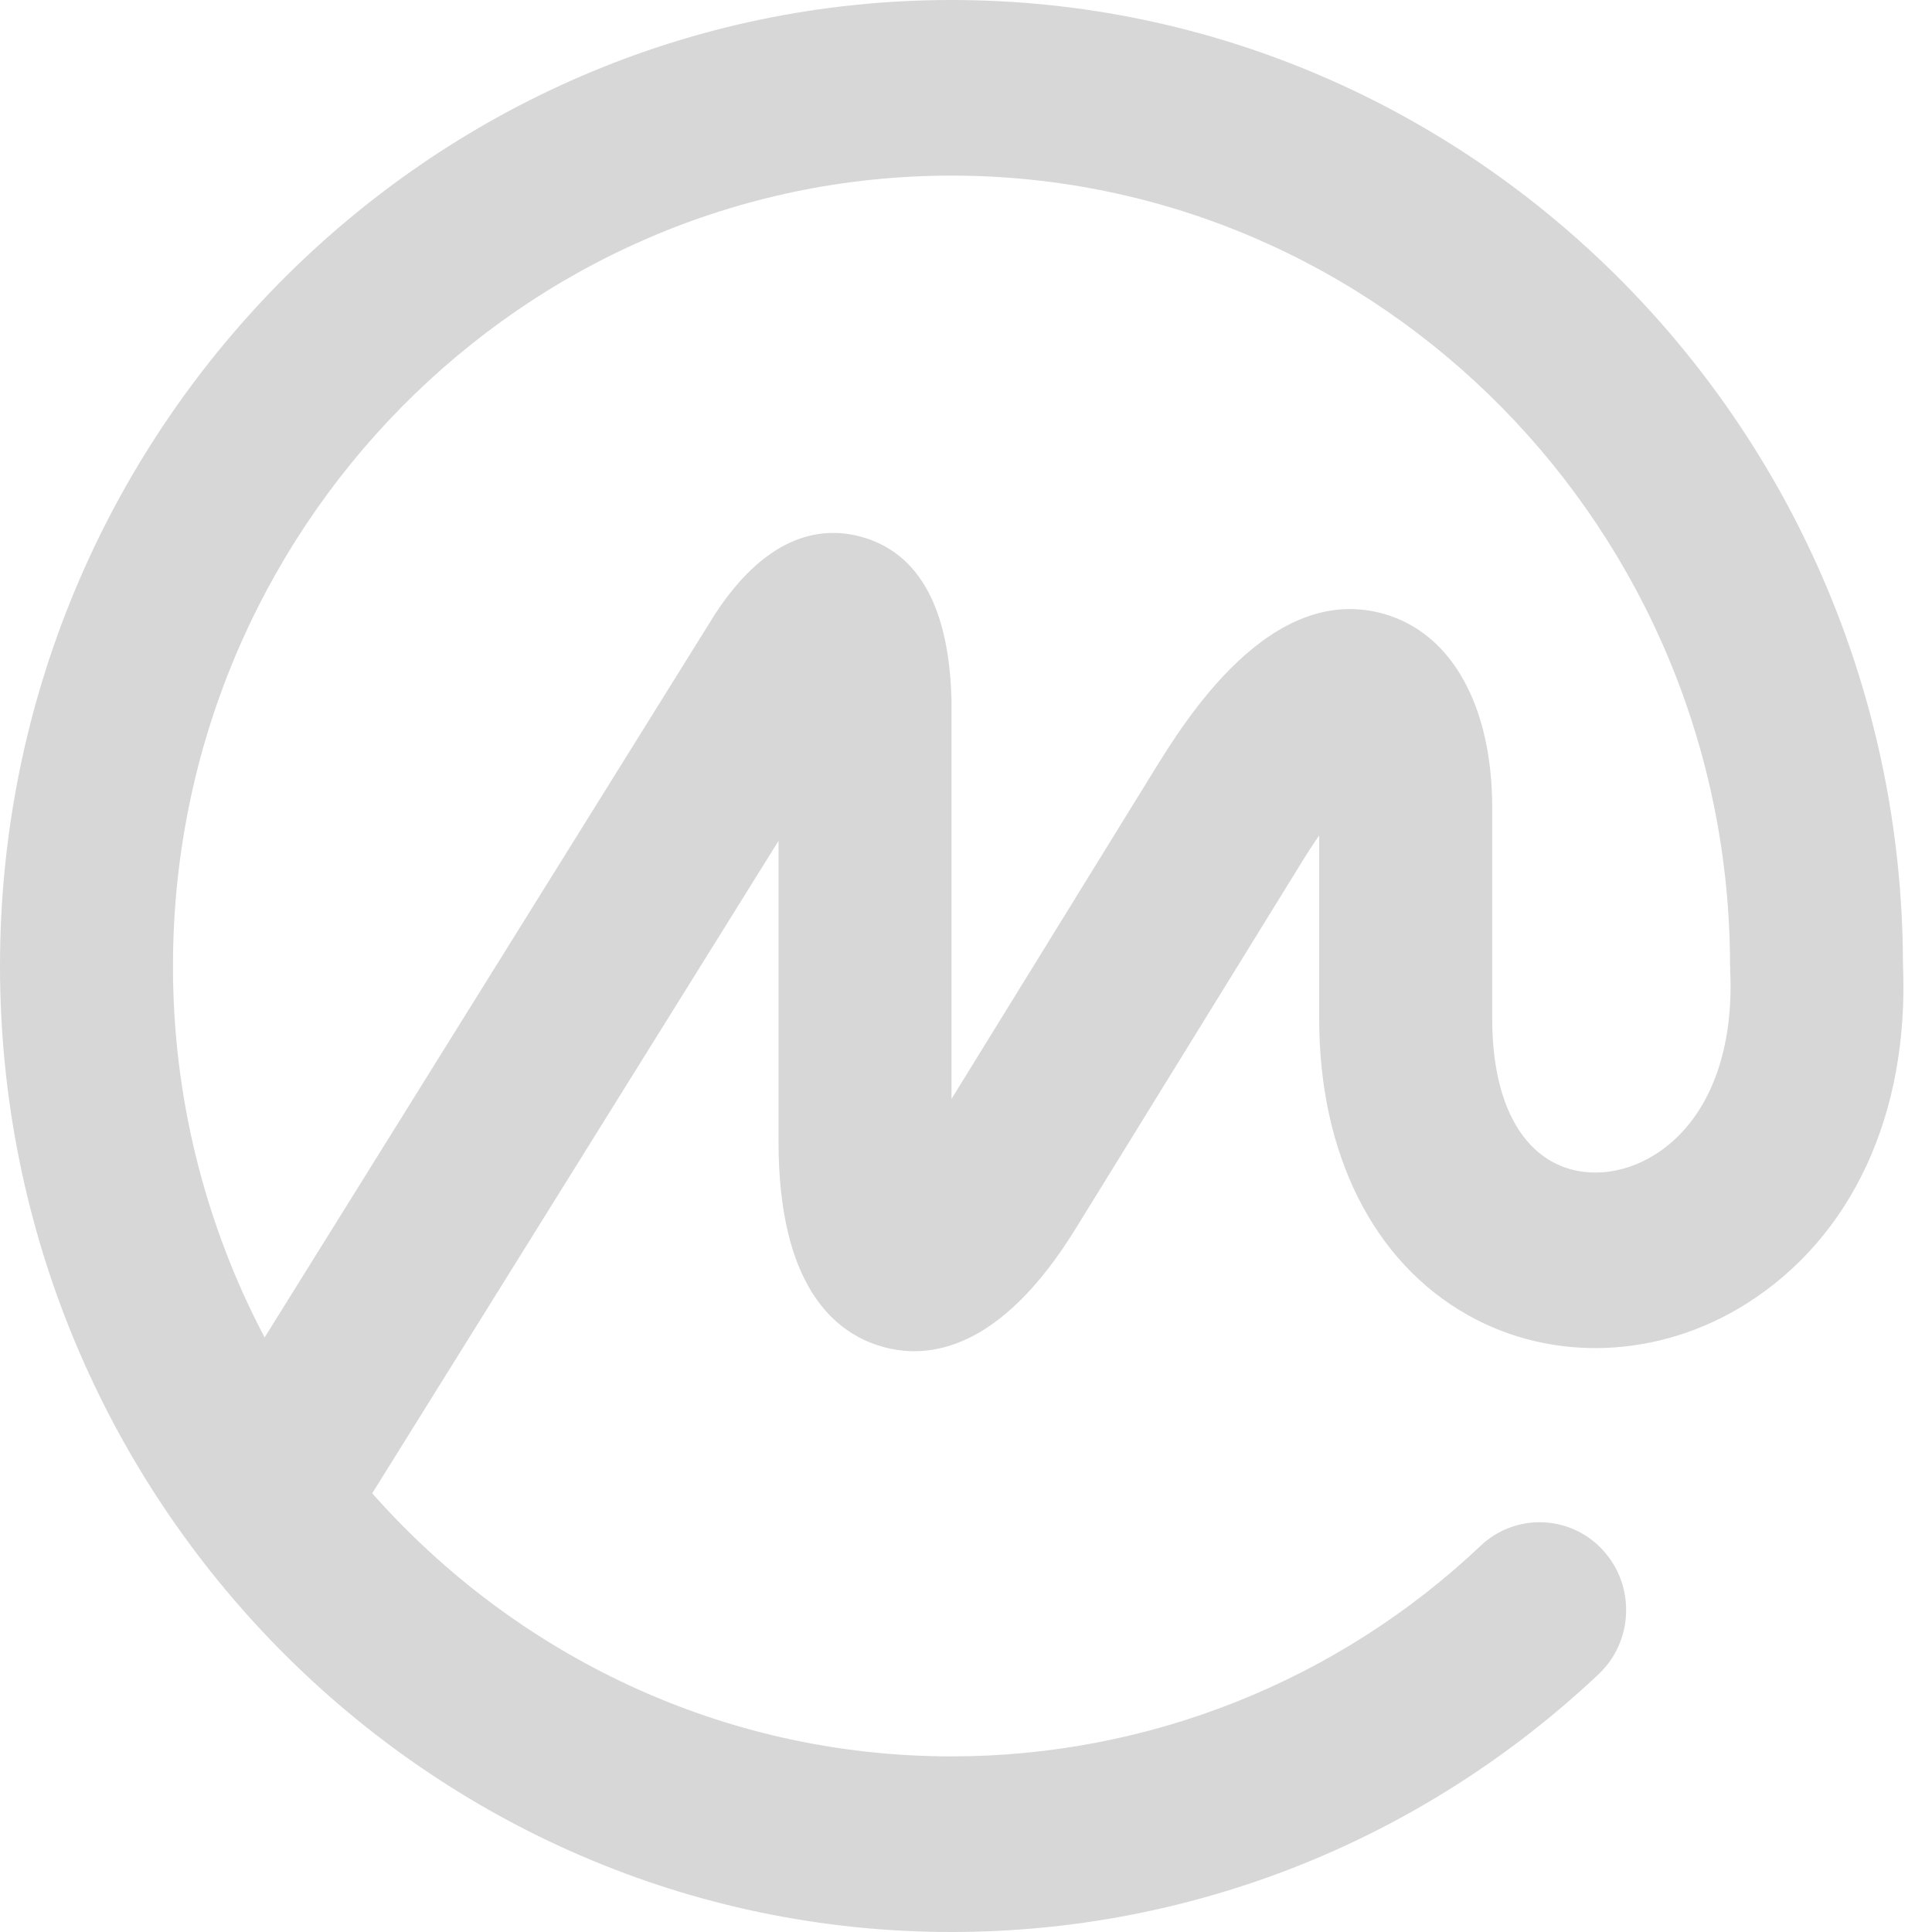 <svg width="30" height="30" viewBox="0 0 30 30" fill="none" xmlns="http://www.w3.org/2000/svg">
<path fill-rule="evenodd" clip-rule="evenodd" d="M25.701 17.927C25.177 18.258 24.561 18.299 24.093 18.034C23.498 17.698 23.171 16.912 23.171 15.818V12.545C23.171 10.965 22.546 9.84 21.501 9.536C19.73 9.02 18.399 11.187 17.898 12.001L14.775 17.064V10.875C14.74 9.451 14.278 8.6 13.4 8.343C12.819 8.173 11.95 8.241 11.105 9.533L4.109 20.768C3.172 18.99 2.684 17.01 2.686 15C2.686 8.232 8.11 2.727 14.775 2.727C21.441 2.727 26.864 8.232 26.864 15C26.864 15.012 26.867 15.022 26.868 15.033C26.868 15.045 26.865 15.055 26.866 15.067C26.929 16.377 26.505 17.419 25.701 17.927ZM29.55 15.001V14.966L29.549 14.933C29.512 6.691 22.899 0 14.775 0C6.629 0 0 6.729 0 15C0 23.27 6.629 30 14.775 30C18.514 30 22.081 28.579 24.82 26C25.365 25.488 25.397 24.625 24.892 24.073C24.64 23.795 24.282 23.637 23.907 23.637C23.568 23.637 23.241 23.767 22.994 24C20.775 26.102 17.832 27.274 14.775 27.273C11.206 27.273 7.995 25.693 5.78 23.188L12.089 13.057V17.727C12.089 19.971 12.959 20.696 13.689 20.908C14.419 21.12 15.535 20.975 16.706 19.073L20.177 13.447C20.288 13.265 20.39 13.108 20.484 12.973V15.818C20.484 17.915 21.324 19.592 22.788 20.418C24.108 21.163 25.768 21.096 27.12 20.243C28.759 19.207 29.642 17.3 29.55 15.001Z" fill="#D7D7D7"/>
</svg>

